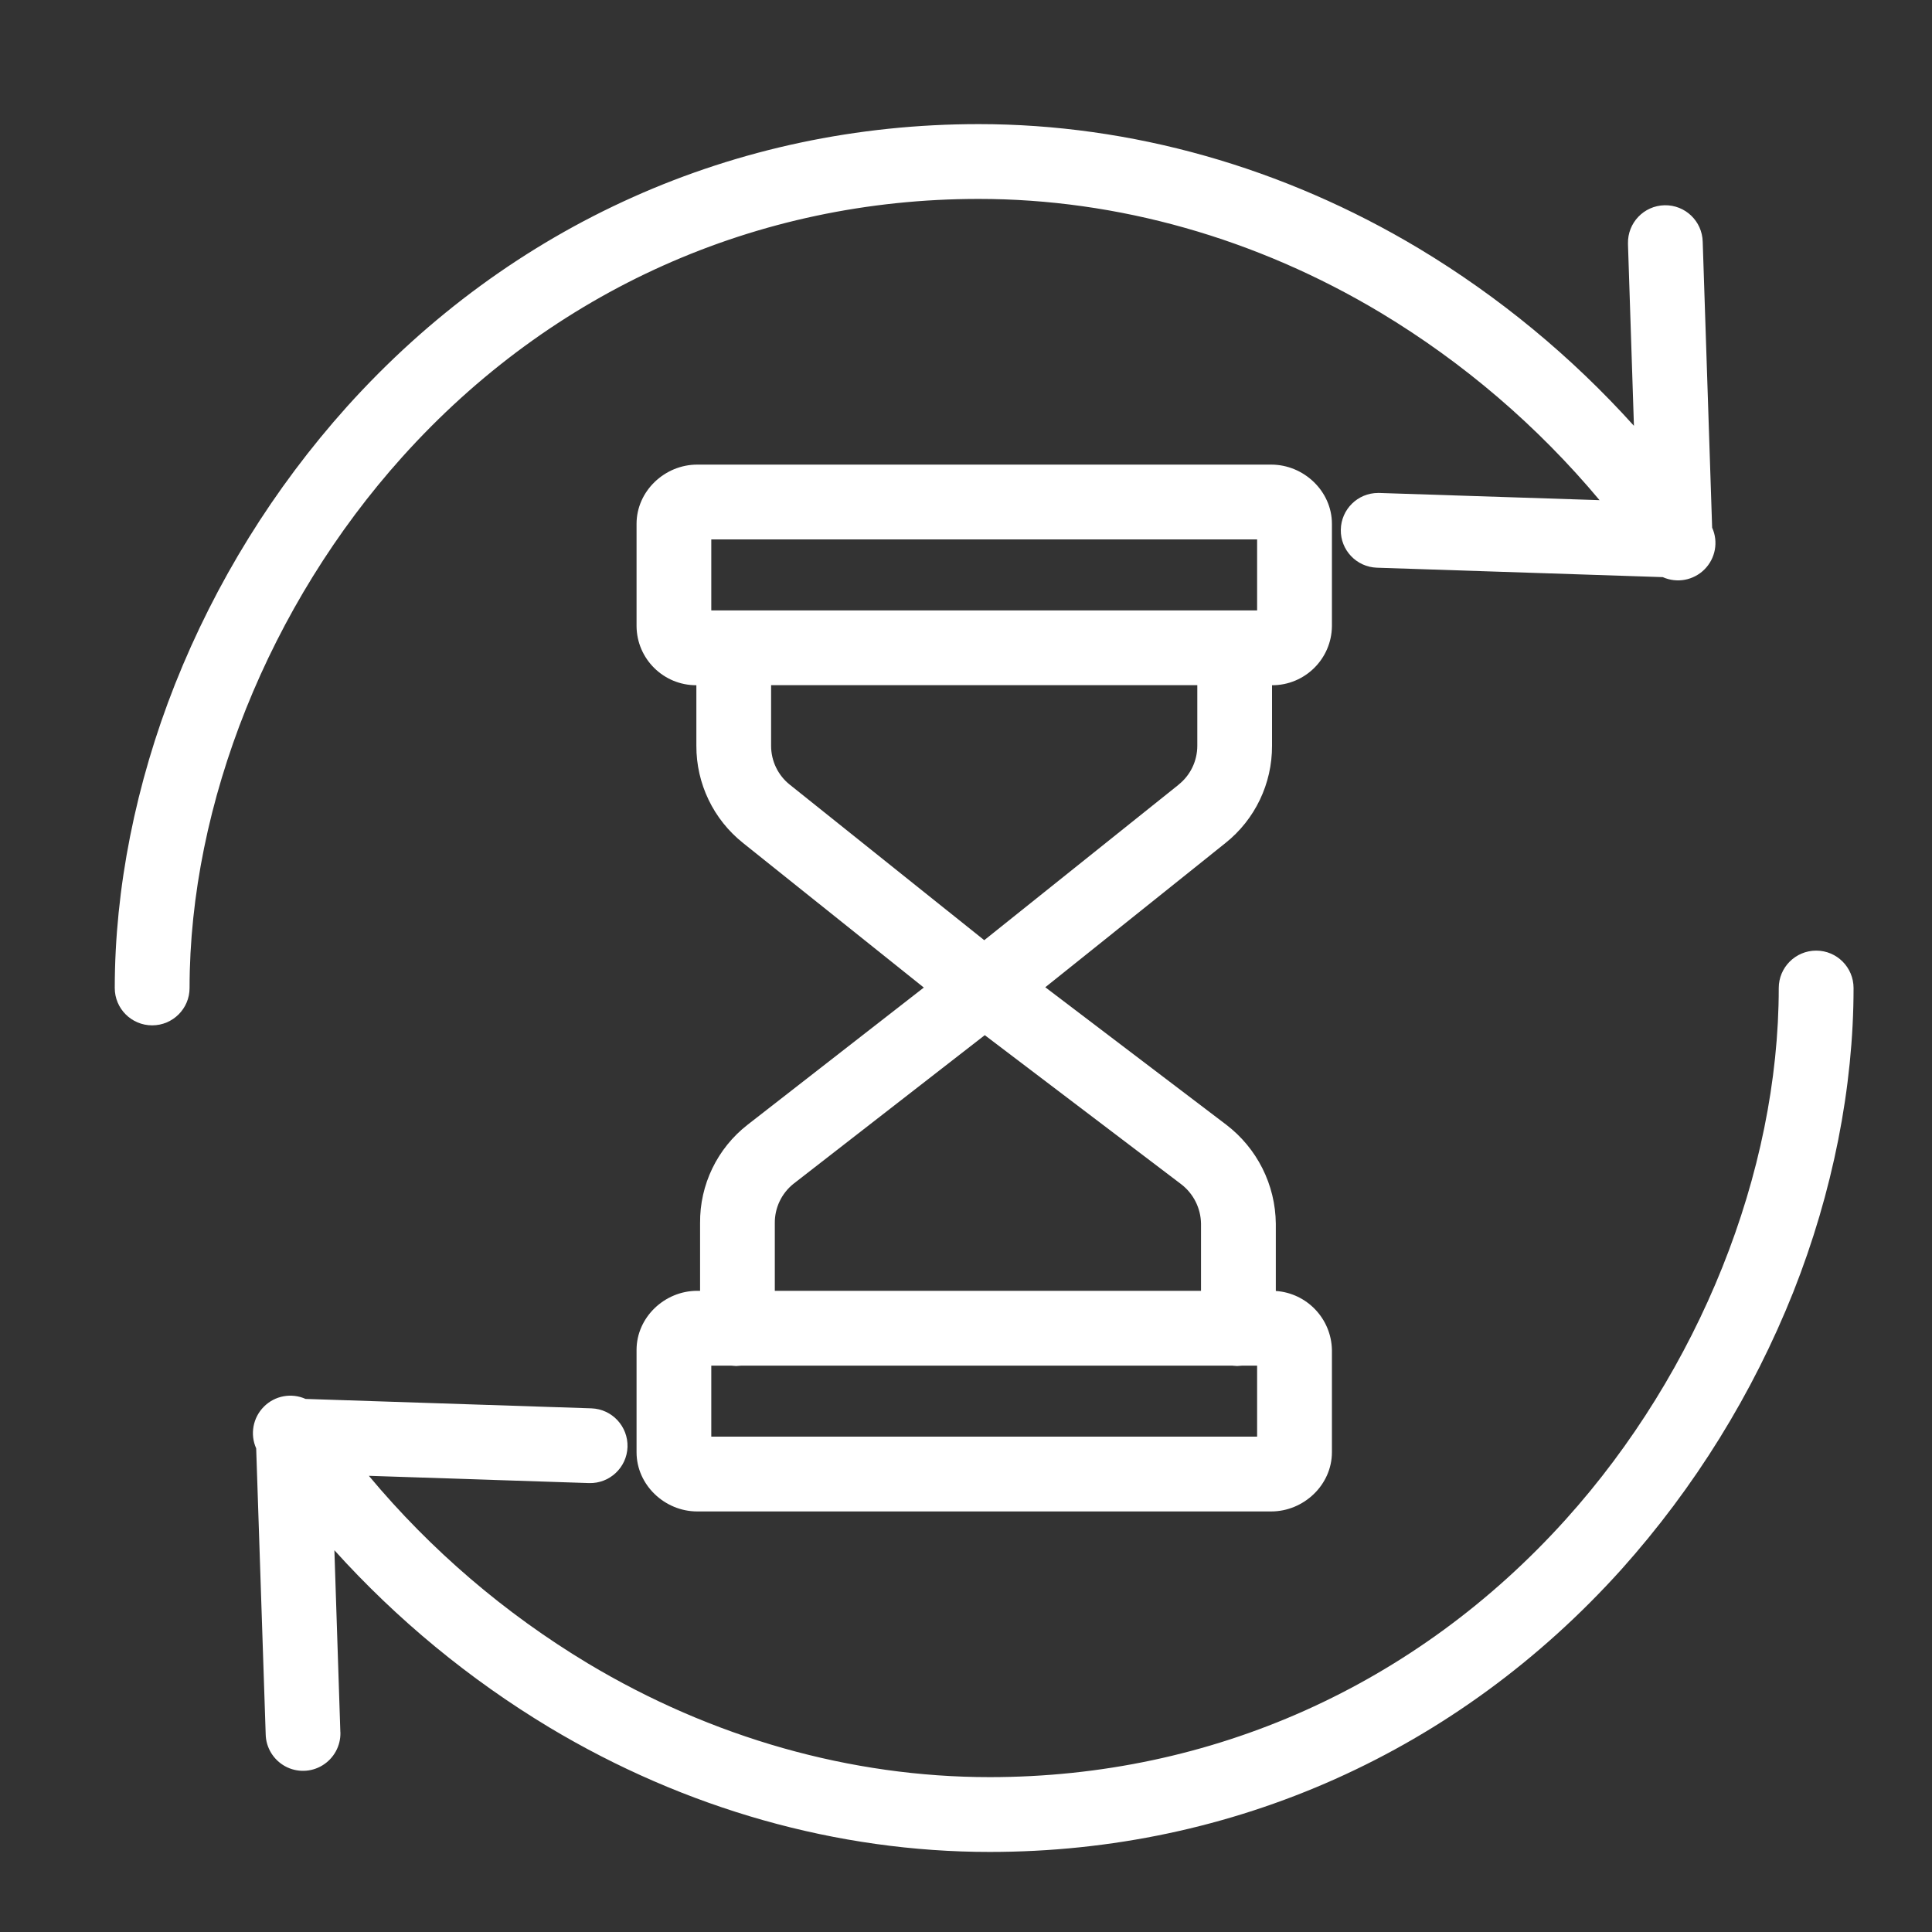<svg width="25" height="25" viewBox="0 0 25 25" fill="none" xmlns="http://www.w3.org/2000/svg">
<rect x="0" y="0" width="25" height="25" fill="#333333" stroke="none"/>
<path d="M12.664 2.574C14.46 2.574 16.259 3.083 17.866 4.047C18.938 4.692 19.895 5.512 20.698 6.472L17.849 6.379H17.832C17.569 6.379 17.354 6.591 17.35 6.855C17.345 7.118 17.553 7.337 17.817 7.346L21.516 7.468C21.7 7.55 21.914 7.51 22.056 7.368C22.198 7.226 22.238 7.011 22.155 6.828L22.033 3.129C22.027 2.862 21.806 2.65 21.539 2.656C21.271 2.662 21.06 2.884 21.066 3.151C21.066 3.154 21.066 3.158 21.066 3.161L21.143 5.51C20.335 4.613 19.398 3.84 18.363 3.217C16.606 2.163 14.635 1.606 12.664 1.606C9.515 1.606 6.611 2.905 4.489 5.263C3.542 6.319 2.789 7.535 2.265 8.853C1.755 10.141 1.485 11.501 1.485 12.785C1.485 13.052 1.702 13.268 1.969 13.268C2.236 13.268 2.453 13.052 2.453 12.785C2.453 10.397 3.483 7.827 5.208 5.91C7.144 3.758 9.792 2.574 12.664 2.574Z" fill="white"/>
<path d="M23.501 12.301C23.234 12.301 23.017 12.518 23.017 12.785C23.017 15.173 21.988 17.743 20.262 19.66C18.326 21.811 15.678 22.996 12.806 22.996C11.01 22.996 9.212 22.487 7.605 21.523C6.532 20.877 5.575 20.058 4.773 19.097L7.622 19.191C7.888 19.199 8.111 18.99 8.12 18.724C8.128 18.457 7.92 18.234 7.654 18.224L3.954 18.102C3.771 18.02 3.556 18.06 3.415 18.202C3.273 18.344 3.233 18.559 3.315 18.742L3.438 22.441C3.441 22.613 3.537 22.771 3.689 22.855C3.84 22.938 4.025 22.934 4.172 22.844C4.32 22.754 4.409 22.592 4.405 22.419C4.405 22.416 4.405 22.412 4.404 22.409L4.327 20.06C5.136 20.957 6.073 21.729 7.107 22.352C8.864 23.406 10.835 23.964 12.807 23.964C15.956 23.964 18.86 22.665 20.982 20.307C21.928 19.25 22.681 18.035 23.206 16.717C23.716 15.428 23.985 14.069 23.985 12.785C23.985 12.518 23.769 12.301 23.502 12.301H23.501Z" fill="white"/>
<path d="M16.46 9.65V8.867C16.885 8.868 17.231 8.526 17.235 8.102V6.778C17.235 6.356 16.871 6.012 16.449 6.012H9.022C8.6 6.012 8.237 6.356 8.237 6.778V8.102C8.24 8.526 8.586 8.868 9.011 8.867V9.65C9.009 10.14 9.232 10.604 9.616 10.909L11.954 12.779L9.674 14.554C9.282 14.859 9.054 15.33 9.059 15.827V16.703H9.022C8.6 16.703 8.237 17.046 8.237 17.468V18.792C8.237 19.214 8.6 19.558 9.022 19.558H16.449C16.871 19.558 17.235 19.214 17.235 18.792V17.468C17.227 17.064 16.912 16.733 16.509 16.705V15.834C16.504 15.33 16.266 14.856 15.864 14.551L13.526 12.775L15.857 10.909C16.24 10.604 16.462 10.14 16.46 9.65ZM9.204 6.98H16.267V7.899H9.204V6.98ZM16.267 18.59H9.204V17.671H9.457C9.48 17.671 9.503 17.676 9.526 17.676C9.549 17.676 9.572 17.671 9.595 17.671H15.94C15.962 17.671 15.985 17.676 16.008 17.676C16.032 17.676 16.054 17.671 16.077 17.671H16.267V18.59ZM15.541 15.834V16.703H10.026V15.827C10.024 15.63 10.113 15.442 10.268 15.318L12.743 13.395L15.281 15.321C15.442 15.443 15.538 15.632 15.541 15.834ZM15.251 10.154L12.736 12.166L10.22 10.154C10.067 10.032 9.978 9.847 9.978 9.651V8.866H15.493V9.65C15.493 9.846 15.404 10.032 15.251 10.153V10.154Z" fill="white"/>
</svg>
